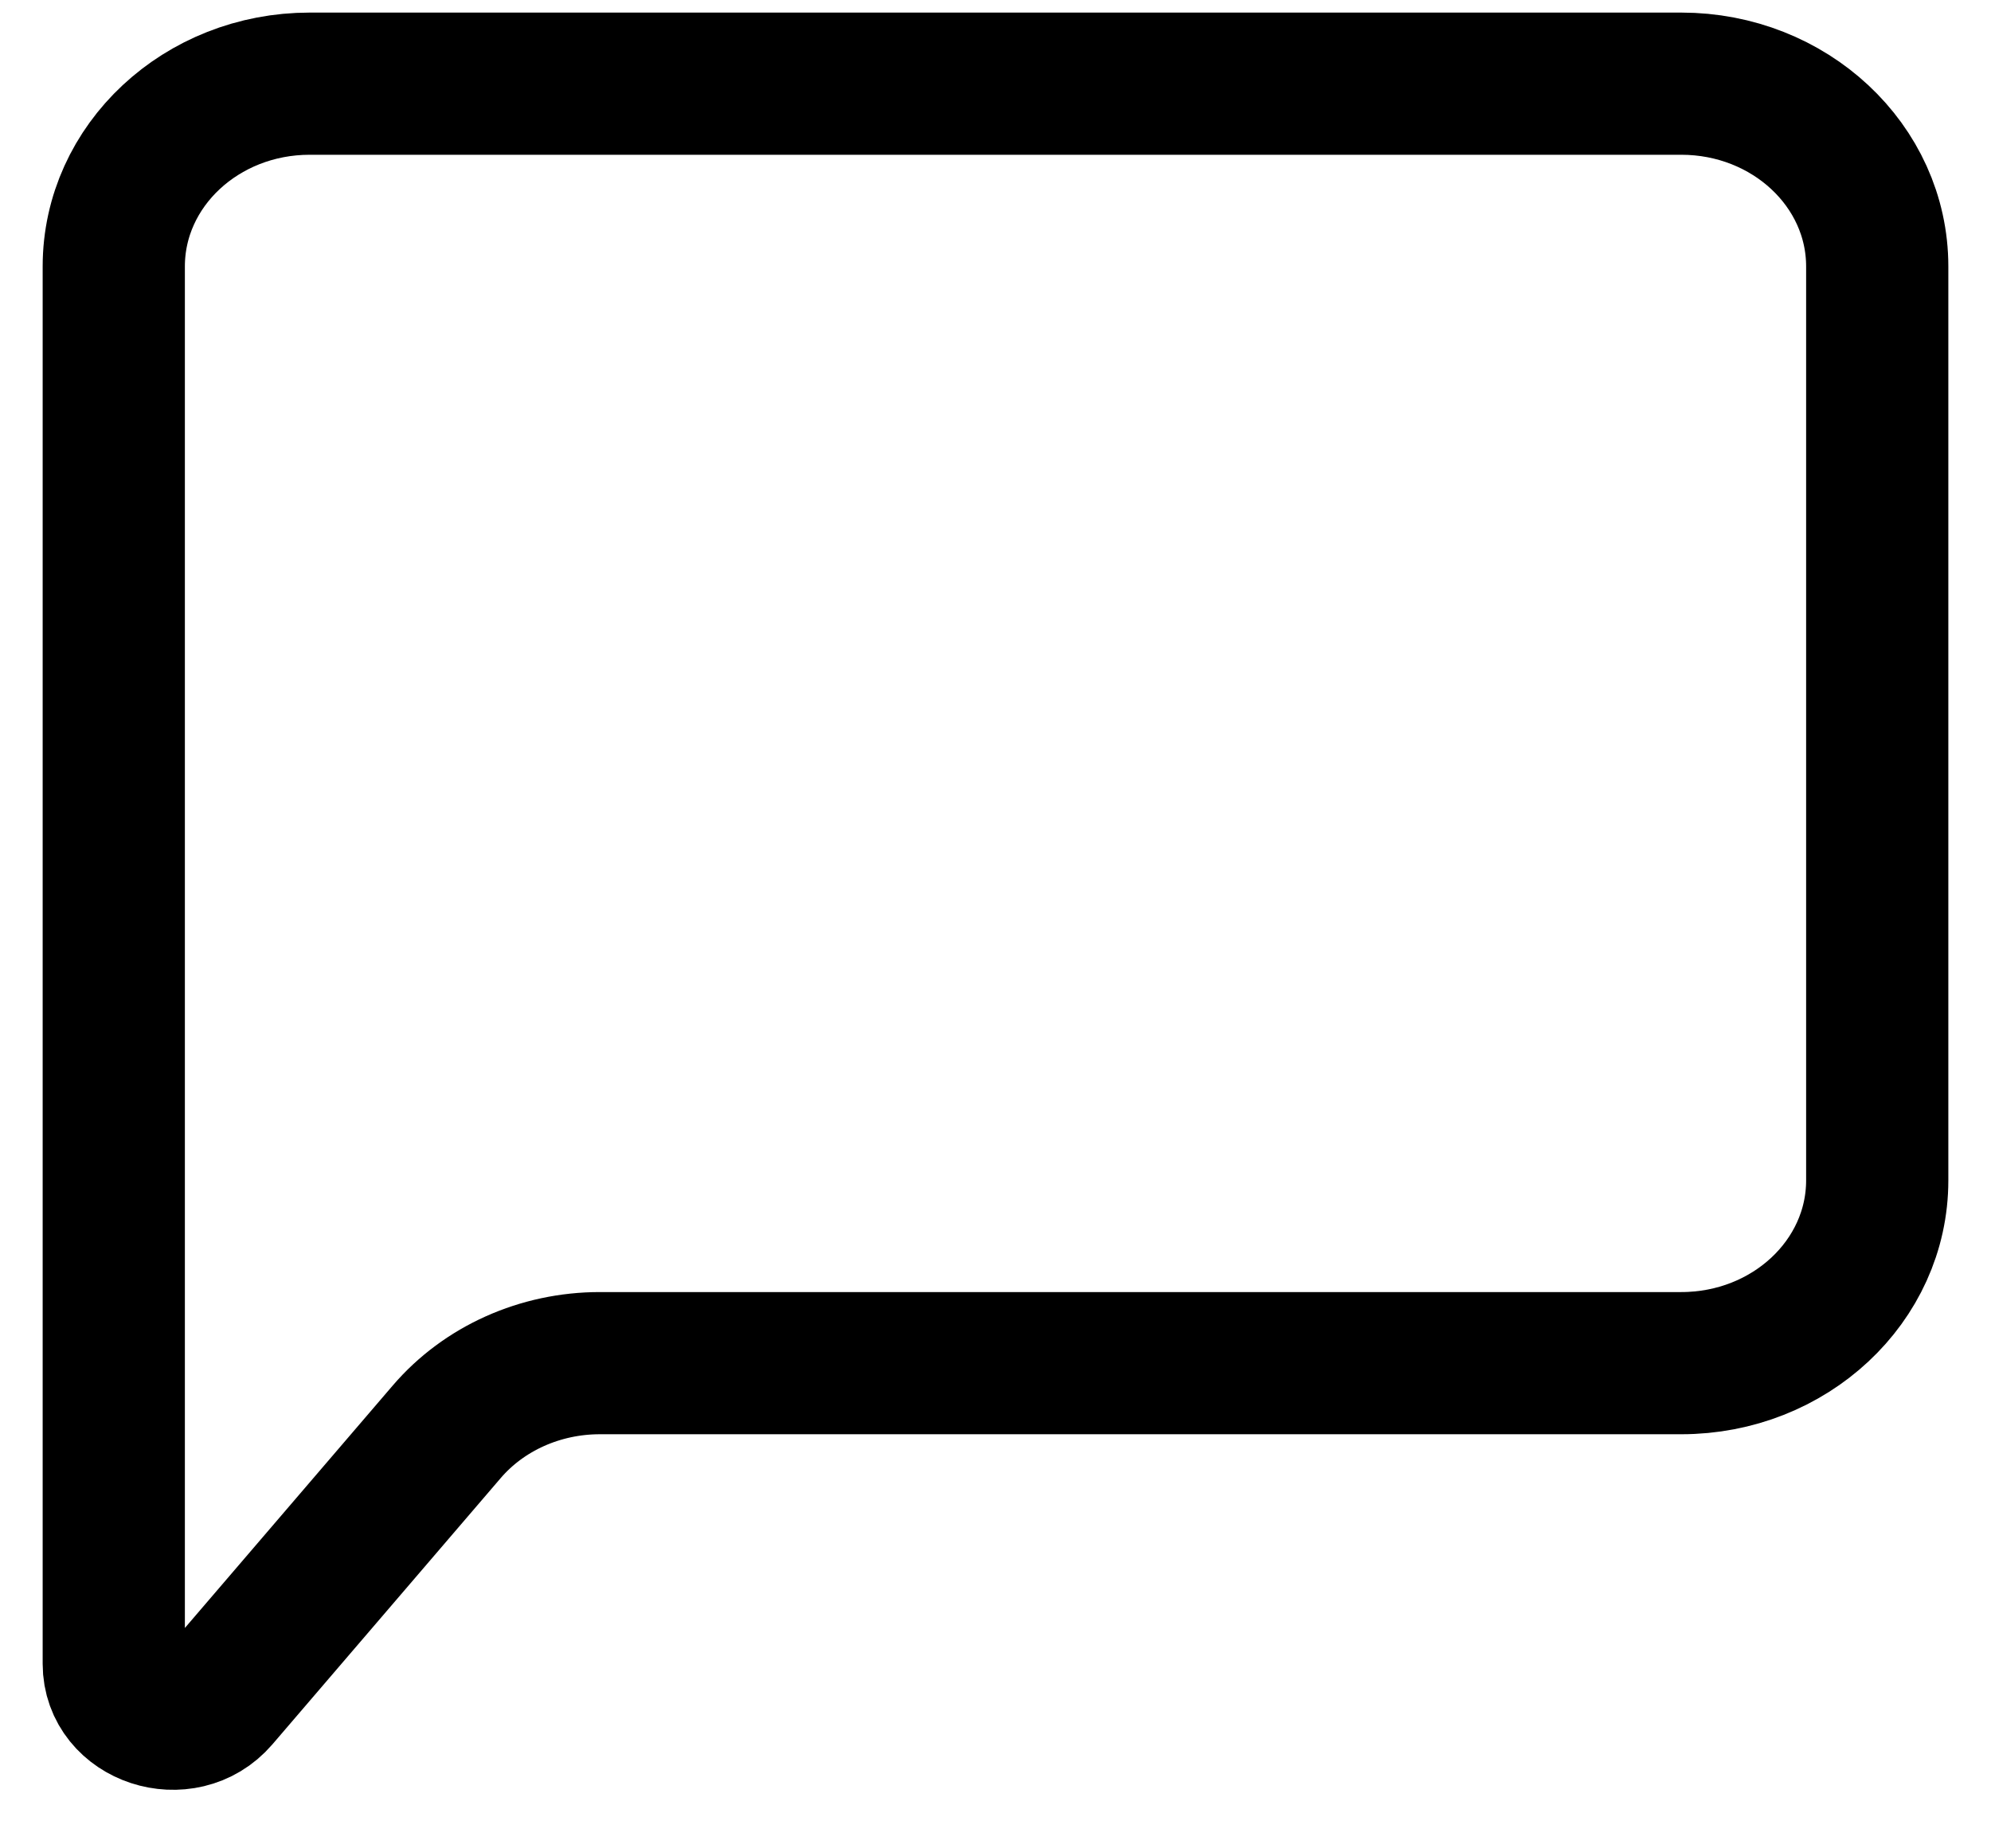 <svg width="28" height="26" viewBox="0 0 28 26" fill="none" xmlns="http://www.w3.org/2000/svg">
<path d="M1.6 23.404V3.748C1.6 2.328 2.833 1.177 4.355 1.177H23.644C25.166 1.177 26.4 2.328 26.4 3.748V16.604C26.4 18.024 25.166 19.175 23.644 19.175H8.435C7.598 19.175 6.806 19.53 6.283 20.14L3.072 23.886C2.584 24.455 1.6 24.133 1.6 23.404Z" stroke="#000" stroke-width="2"/>
</svg>
